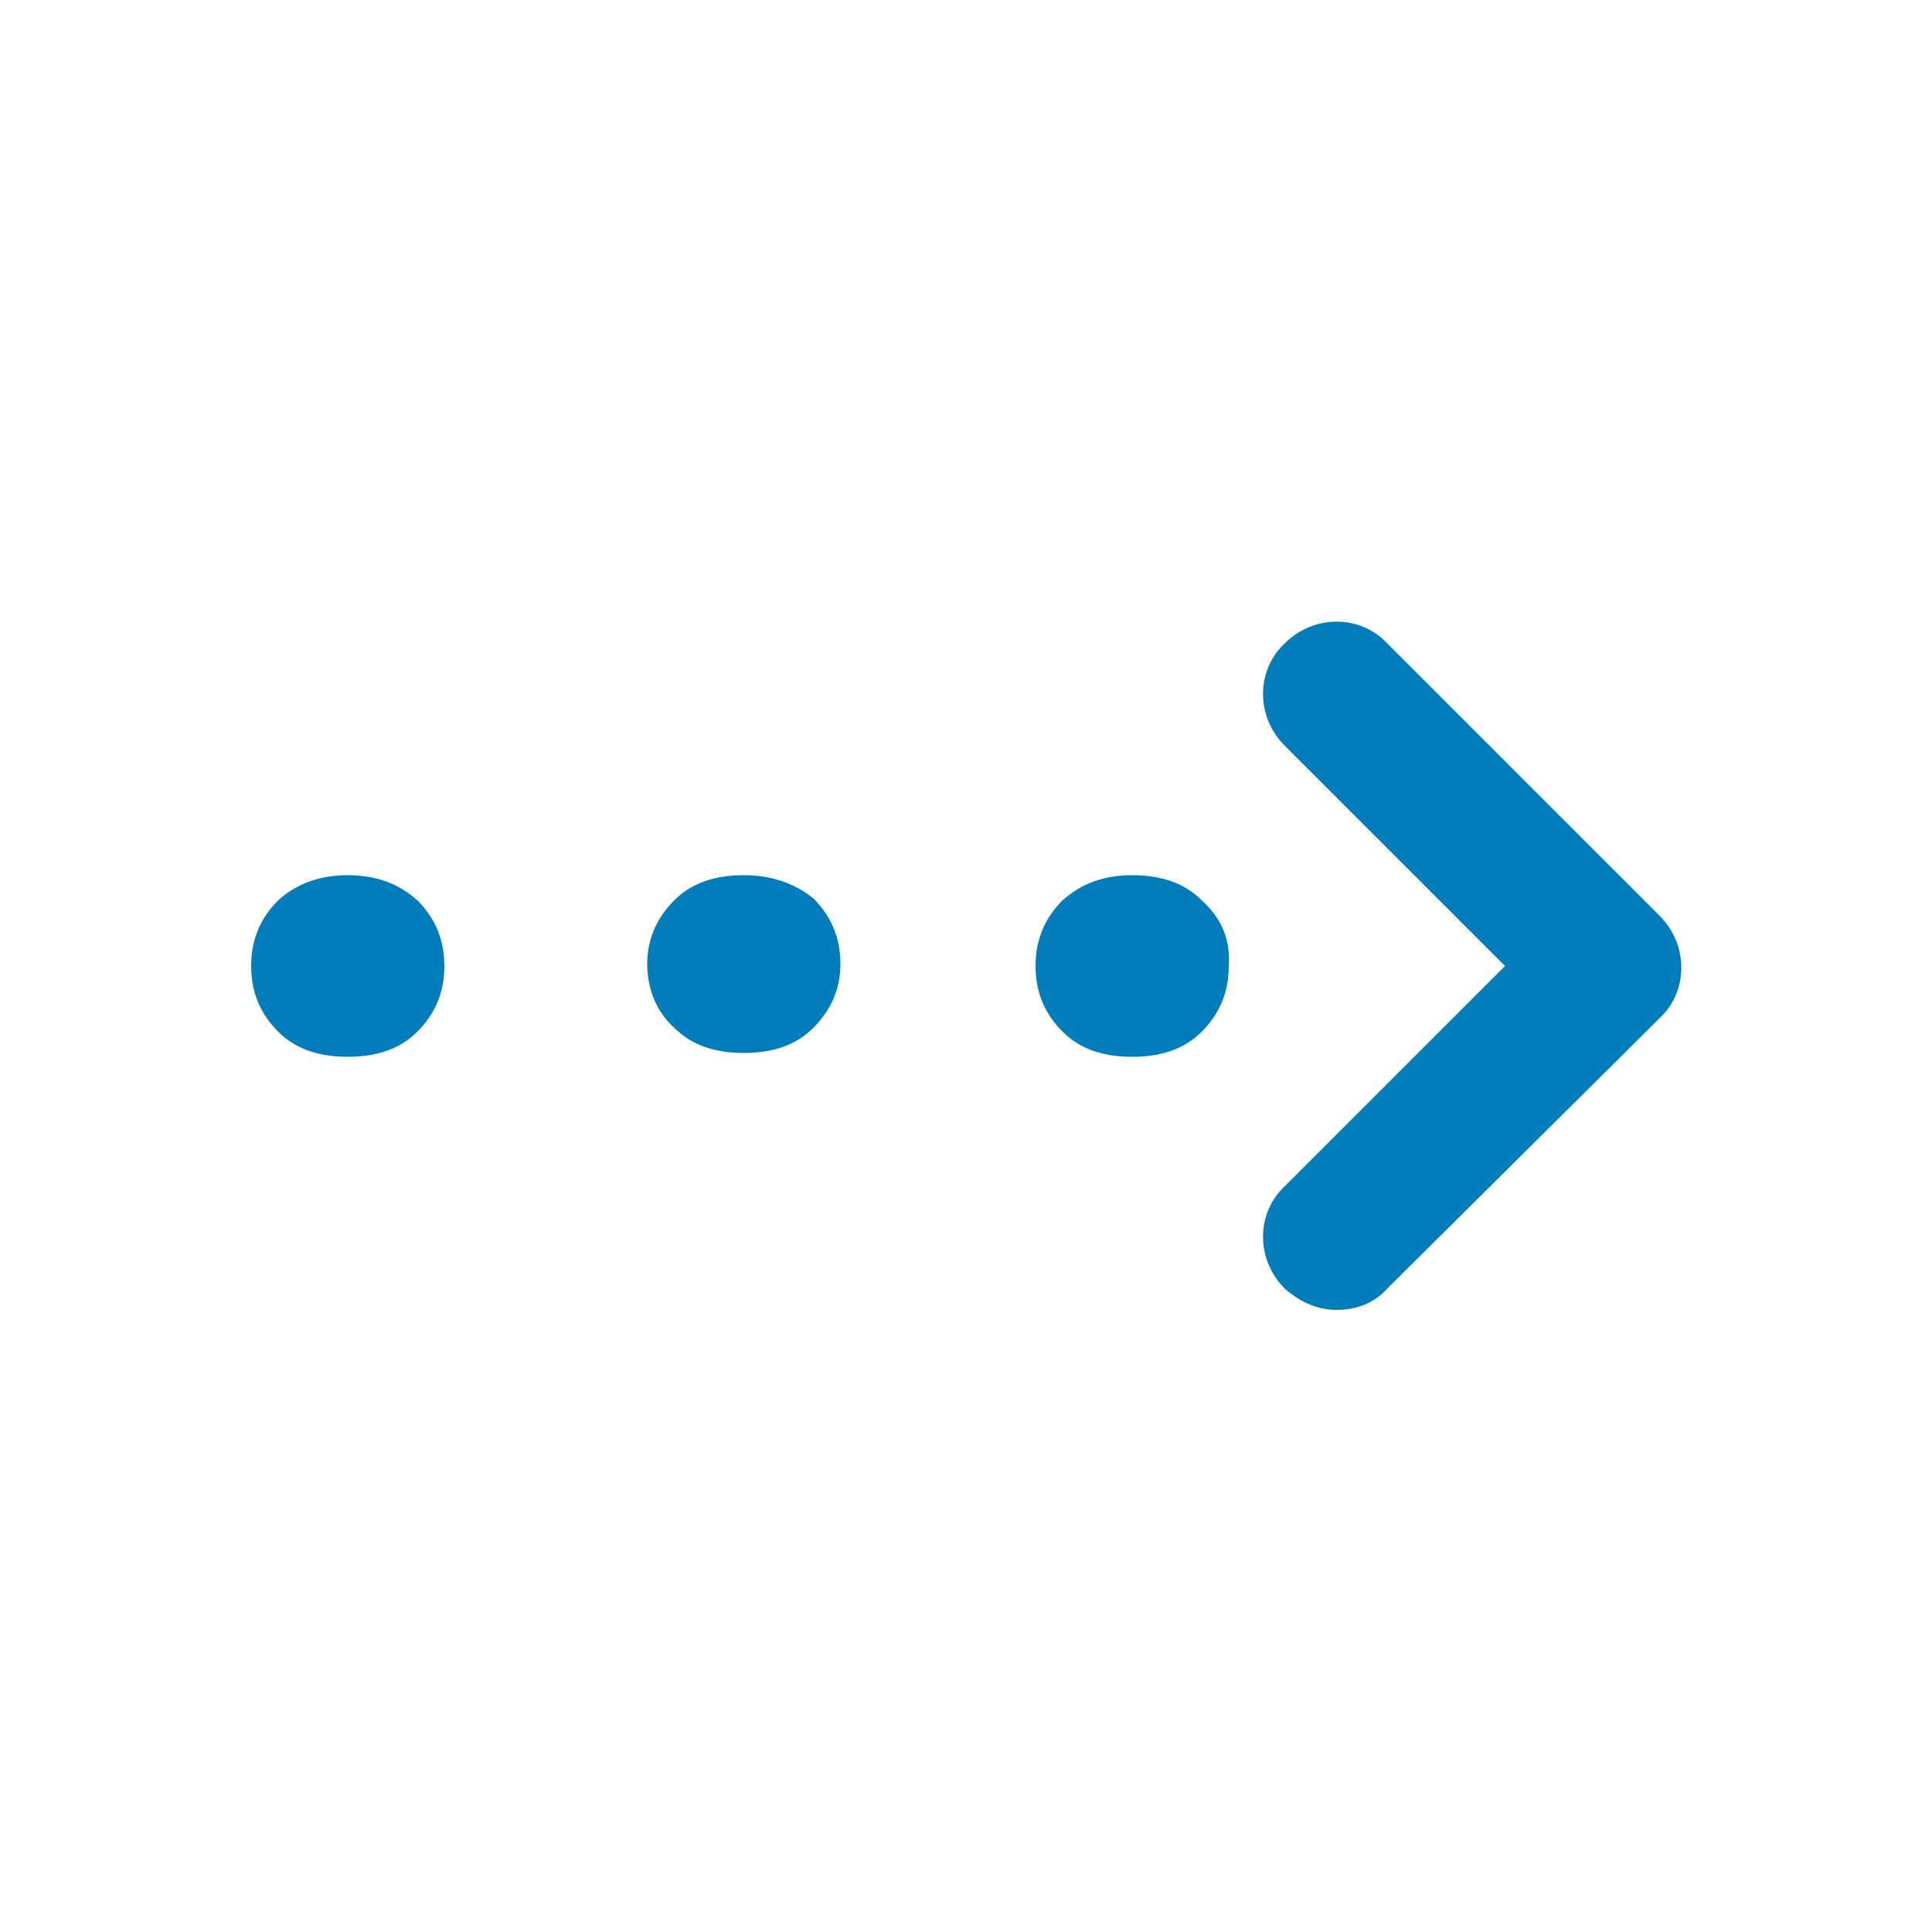 <svg width="100" height="100" viewBox="0 0 100 100" fill="none" xmlns="http://www.w3.org/2000/svg">
<path d="M18 45.3C16.6 45.3 15.4 45.7 14.4 46.6C13.5 47.5 13 48.6 13 50C13 51.4 13.5 52.5 14.4 53.4C15.3 54.3 16.5 54.7 18 54.7C19.5 54.7 20.7 54.3 21.6 53.4C22.5 52.5 23 51.4 23 50C23 48.6 22.5 47.5 21.6 46.6C20.6 45.7 19.4 45.3 18 45.3Z" fill="#007DBA"/>
<path d="M62.2 46.6C61.3 45.7 60.1 45.3 58.6 45.3C57.2 45.3 56 45.7 55 46.6C54.1 47.5 53.6 48.6 53.6 50C53.6 51.4 54.1 52.5 55 53.4C55.9 54.3 57.1 54.7 58.6 54.7C60.1 54.7 61.3 54.3 62.2 53.4C63.1 52.5 63.6 51.4 63.6 50C63.7 48.6 63.2 47.5 62.2 46.6Z" fill="#007DBA"/>
<path d="M38.5 45.3C37 45.3 35.8 45.7 34.9 46.6C34 47.5 33.5 48.6 33.5 49.9C33.5 51.2 34 52.4 34.9 53.2C35.8 54.1 37 54.5 38.5 54.5C40 54.5 41.2 54.1 42.1 53.2C43 52.3 43.5 51.2 43.5 49.9C43.5 48.5 43 47.4 42.1 46.5C41.1 45.7 39.9 45.3 38.5 45.3Z" fill="#007DBA"/>
<path d="M69.2 67.8C68.2 67.8 67.3 67.4 66.5 66.7C65 65.2 65 62.8 66.5 61.4L77.9 50L66.5 38.6C65 37.1 65 34.7 66.5 33.3C68 31.8 70.4 31.8 71.8 33.3L85.9 47.4C87.4 48.9 87.4 51.3 85.9 52.7L71.8 66.7C71.1 67.5 70.1 67.8 69.2 67.8Z" fill="#007DBA"/>
</svg>
